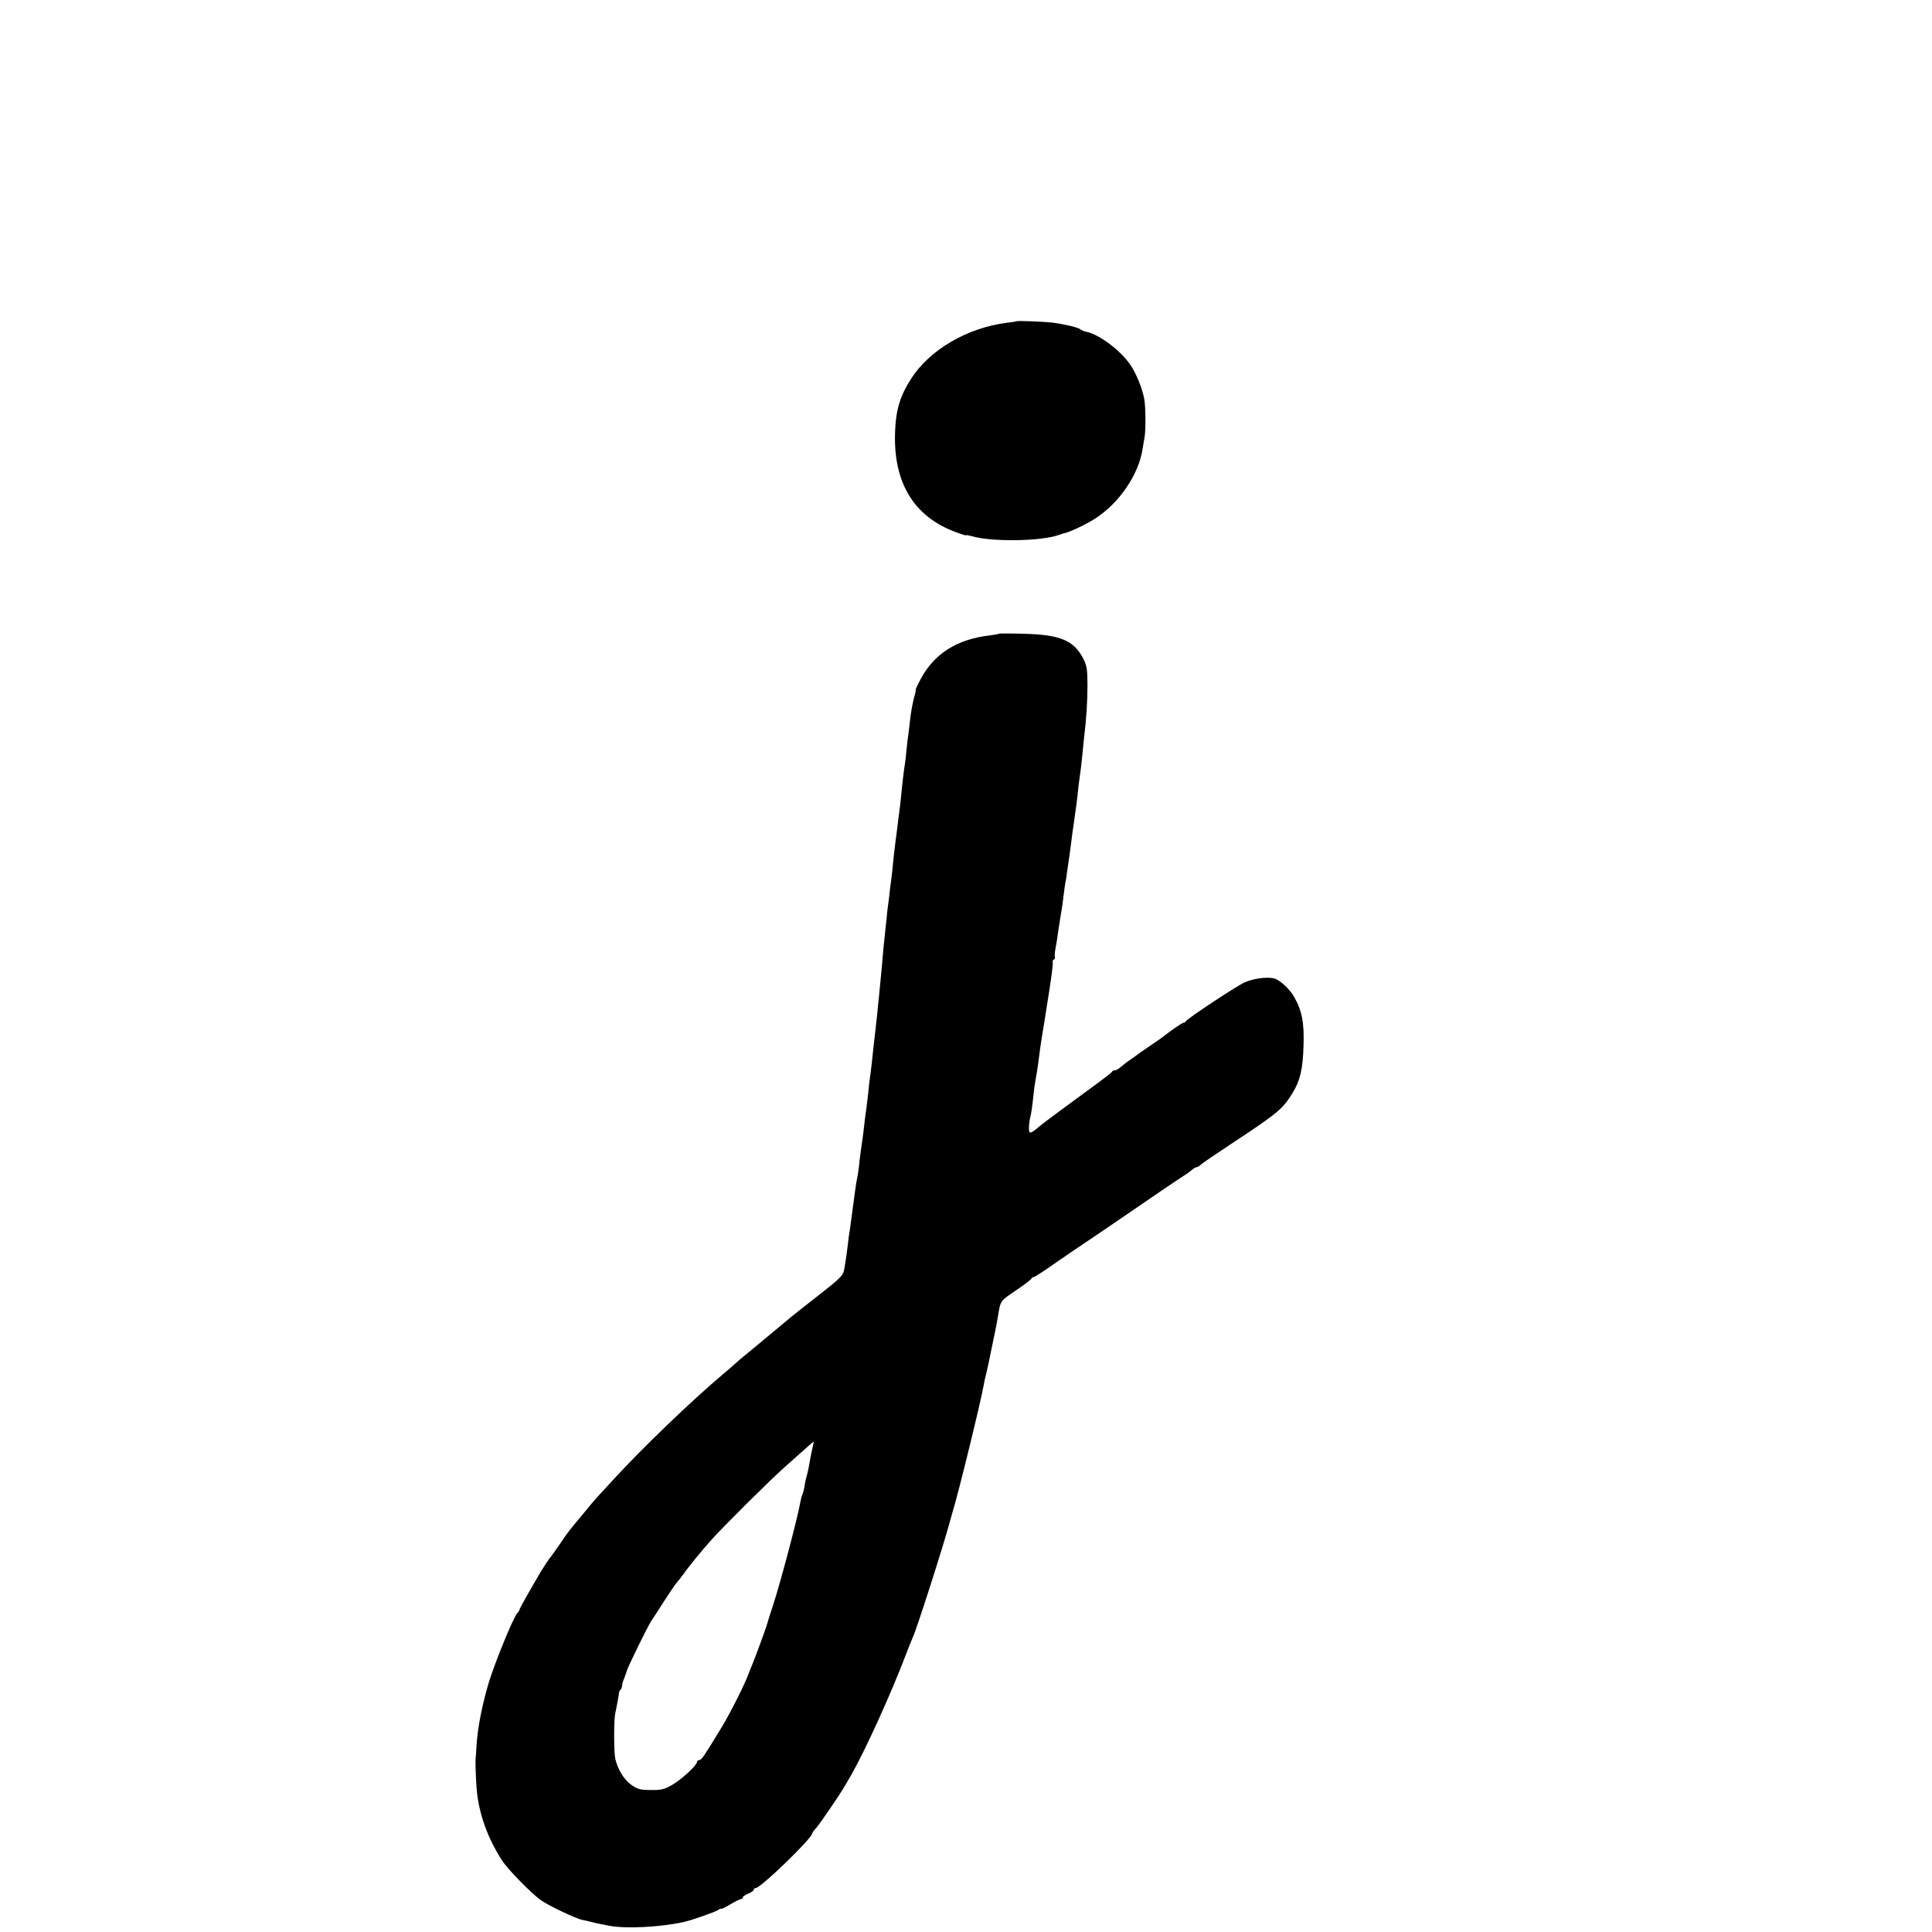 <?xml version="1.0" standalone="no"?>
<!DOCTYPE svg PUBLIC "-//W3C//DTD SVG 20010904//EN"
 "http://www.w3.org/TR/2001/REC-SVG-20010904/DTD/svg10.dtd">
<svg version="1.0" xmlns="http://www.w3.org/2000/svg"
 width="1056pt" height="1056pt" viewBox="0 0 1056 1056"
 preserveAspectRatio="xMidYMid meet">
<g transform="translate(0,1056) scale(0.1,-0.1)"
fill="#000000" stroke="none">
<path d="M5557 8804 c-1 -1 -24 -5 -52 -8 -217 -27 -423 -147 -525 -306 -58
-90 -82 -166 -87 -276 -15 -284 97 -476 330 -562 31 -12 57 -20 57 -18 0 3 15
0 33 -5 108 -32 382 -28 477 8 8 3 21 7 29 9 29 6 118 48 166 79 133 85 240
242 261 385 3 19 7 46 10 60 7 41 6 162 -1 205 -9 57 -44 143 -76 190 -55 81
-172 168 -243 182 -11 2 -24 8 -31 13 -13 11 -91 29 -155 37 -47 5 -189 11
-193 7z"/>
<path d="M5459 7096 c-2 -2 -24 -6 -49 -9 -179 -21 -303 -99 -378 -239 -17
-32 -29 -58 -27 -58 2 0 -2 -21 -10 -47 -7 -27 -16 -77 -20 -113 -4 -36 -9
-74 -10 -85 -2 -11 -7 -47 -10 -82 -3 -34 -7 -70 -9 -80 -4 -20 -14 -104 -21
-178 -3 -27 -7 -66 -10 -85 -3 -19 -7 -55 -10 -80 -3 -25 -8 -63 -11 -85 -3
-22 -7 -56 -9 -75 -2 -19 -6 -60 -9 -90 -4 -30 -9 -73 -12 -95 -2 -22 -6 -56
-9 -75 -3 -19 -7 -55 -9 -80 -3 -25 -8 -71 -11 -104 -4 -32 -8 -77 -10 -100
-3 -44 -14 -153 -21 -226 -3 -25 -7 -65 -9 -90 -3 -25 -7 -65 -10 -90 -8 -65
-13 -117 -20 -180 -3 -30 -8 -66 -10 -80 -2 -14 -7 -54 -10 -90 -4 -36 -9 -73
-10 -82 -2 -9 -6 -43 -10 -75 -3 -32 -8 -69 -10 -83 -11 -78 -16 -110 -20
-155 -3 -27 -8 -57 -10 -65 -2 -8 -7 -35 -10 -60 -11 -84 -26 -195 -31 -230
-4 -19 -7 -48 -9 -65 -3 -30 -10 -81 -21 -145 -5 -31 -22 -48 -140 -140 -74
-58 -143 -112 -152 -120 -9 -8 -42 -35 -72 -60 -30 -25 -57 -47 -60 -50 -3 -3
-30 -25 -60 -50 -87 -71 -90 -74 -119 -100 -15 -14 -41 -36 -58 -50 -171 -144
-445 -407 -603 -580 -108 -117 -96 -103 -163 -185 -81 -97 -79 -94 -128 -166
-24 -35 -46 -66 -49 -69 -6 -5 -38 -54 -55 -82 -57 -97 -115 -199 -115 -205 0
-3 -6 -14 -14 -22 -22 -26 -121 -268 -154 -376 -36 -121 -61 -245 -67 -340 -2
-38 -5 -72 -5 -75 -3 -9 1 -116 5 -166 11 -134 59 -269 139 -393 30 -47 161
-181 212 -217 42 -30 194 -102 227 -108 15 -3 35 -7 45 -10 16 -5 45 -11 102
-22 90 -17 274 -8 405 20 43 9 179 57 192 67 7 6 13 9 13 5 0 -3 23 8 50 24
28 17 55 30 60 30 6 0 10 4 10 9 0 5 14 14 30 21 17 7 30 16 30 21 0 5 4 9 10
9 28 0 310 273 310 300 0 3 9 16 20 27 19 21 132 186 158 232 8 13 23 40 35
60 76 133 217 443 296 651 18 47 36 92 40 100 19 38 167 499 202 630 5 19 12
42 14 50 35 113 155 605 172 700 2 14 8 41 13 60 5 19 19 82 30 140 12 58 23
112 25 121 2 9 6 32 9 50 16 94 8 84 111 154 39 27 72 52 73 57 2 4 8 8 13 8
5 0 65 39 134 88 70 48 137 94 150 102 13 8 81 55 152 103 151 104 377 258
401 272 9 6 22 16 30 23 7 6 17 12 22 12 5 0 15 6 22 13 7 7 83 59 168 115
255 168 282 191 335 278 42 68 56 131 60 259 4 126 -8 190 -52 267 -25 44 -81
95 -112 101 -41 8 -111 -2 -157 -22 -45 -20 -317 -200 -322 -213 -2 -4 -8 -8
-13 -8 -7 0 -71 -44 -115 -79 -6 -5 -28 -20 -50 -35 -21 -14 -53 -36 -70 -48
-17 -13 -44 -32 -60 -43 -16 -11 -38 -28 -48 -37 -11 -10 -25 -18 -32 -18 -7
0 -14 -3 -16 -8 -1 -4 -37 -32 -78 -62 -136 -99 -305 -224 -317 -235 -35 -30
-43 -35 -53 -35 -10 0 -7 54 5 100 2 8 7 40 10 70 3 30 7 66 9 80 11 62 18
107 21 130 6 52 17 126 21 150 2 14 7 41 10 60 3 19 16 102 29 184 13 83 22
153 19 157 -2 4 0 10 6 14 6 4 8 10 6 13 -2 4 -1 28 4 52 5 25 11 65 14 90 4
25 9 56 11 70 9 50 14 86 19 130 3 25 7 54 9 65 3 11 8 43 11 70 4 28 9 61 11
75 2 14 6 48 10 75 3 28 10 77 15 110 10 69 20 143 25 199 3 21 7 55 10 75 3
20 8 63 11 96 3 33 7 74 9 90 13 102 19 203 19 291 0 85 -4 107 -23 144 -52
100 -125 131 -327 136 -72 2 -133 2 -135 0z m-1015 -4436 c-2 -11 -6 -30 -9
-42 -3 -13 -8 -39 -11 -58 -3 -19 -9 -48 -14 -65 -5 -16 -11 -44 -13 -62 -3
-17 -8 -36 -11 -41 -3 -5 -8 -23 -11 -40 -15 -88 -111 -449 -150 -567 -15 -44
-28 -87 -30 -95 -4 -18 -68 -193 -86 -235 -7 -16 -13 -32 -14 -35 -18 -53 -98
-214 -150 -300 -97 -160 -110 -179 -122 -180 -7 0 -13 -5 -13 -10 0 -18 -84
-96 -136 -126 -41 -24 -60 -29 -116 -28 -56 0 -73 4 -107 28 -40 28 -75 85
-88 143 -8 34 -8 208 -1 243 6 28 22 111 22 122 1 3 4 10 9 14 4 4 7 13 7 20
0 7 5 25 12 41 6 15 12 33 14 40 4 19 114 243 133 272 10 14 42 64 72 111 30
46 61 92 69 101 8 9 24 29 35 44 29 42 101 130 154 189 71 79 318 324 401 398
138 123 155 138 157 138 1 0 0 -9 -3 -20z"/>
</g>
</svg>
